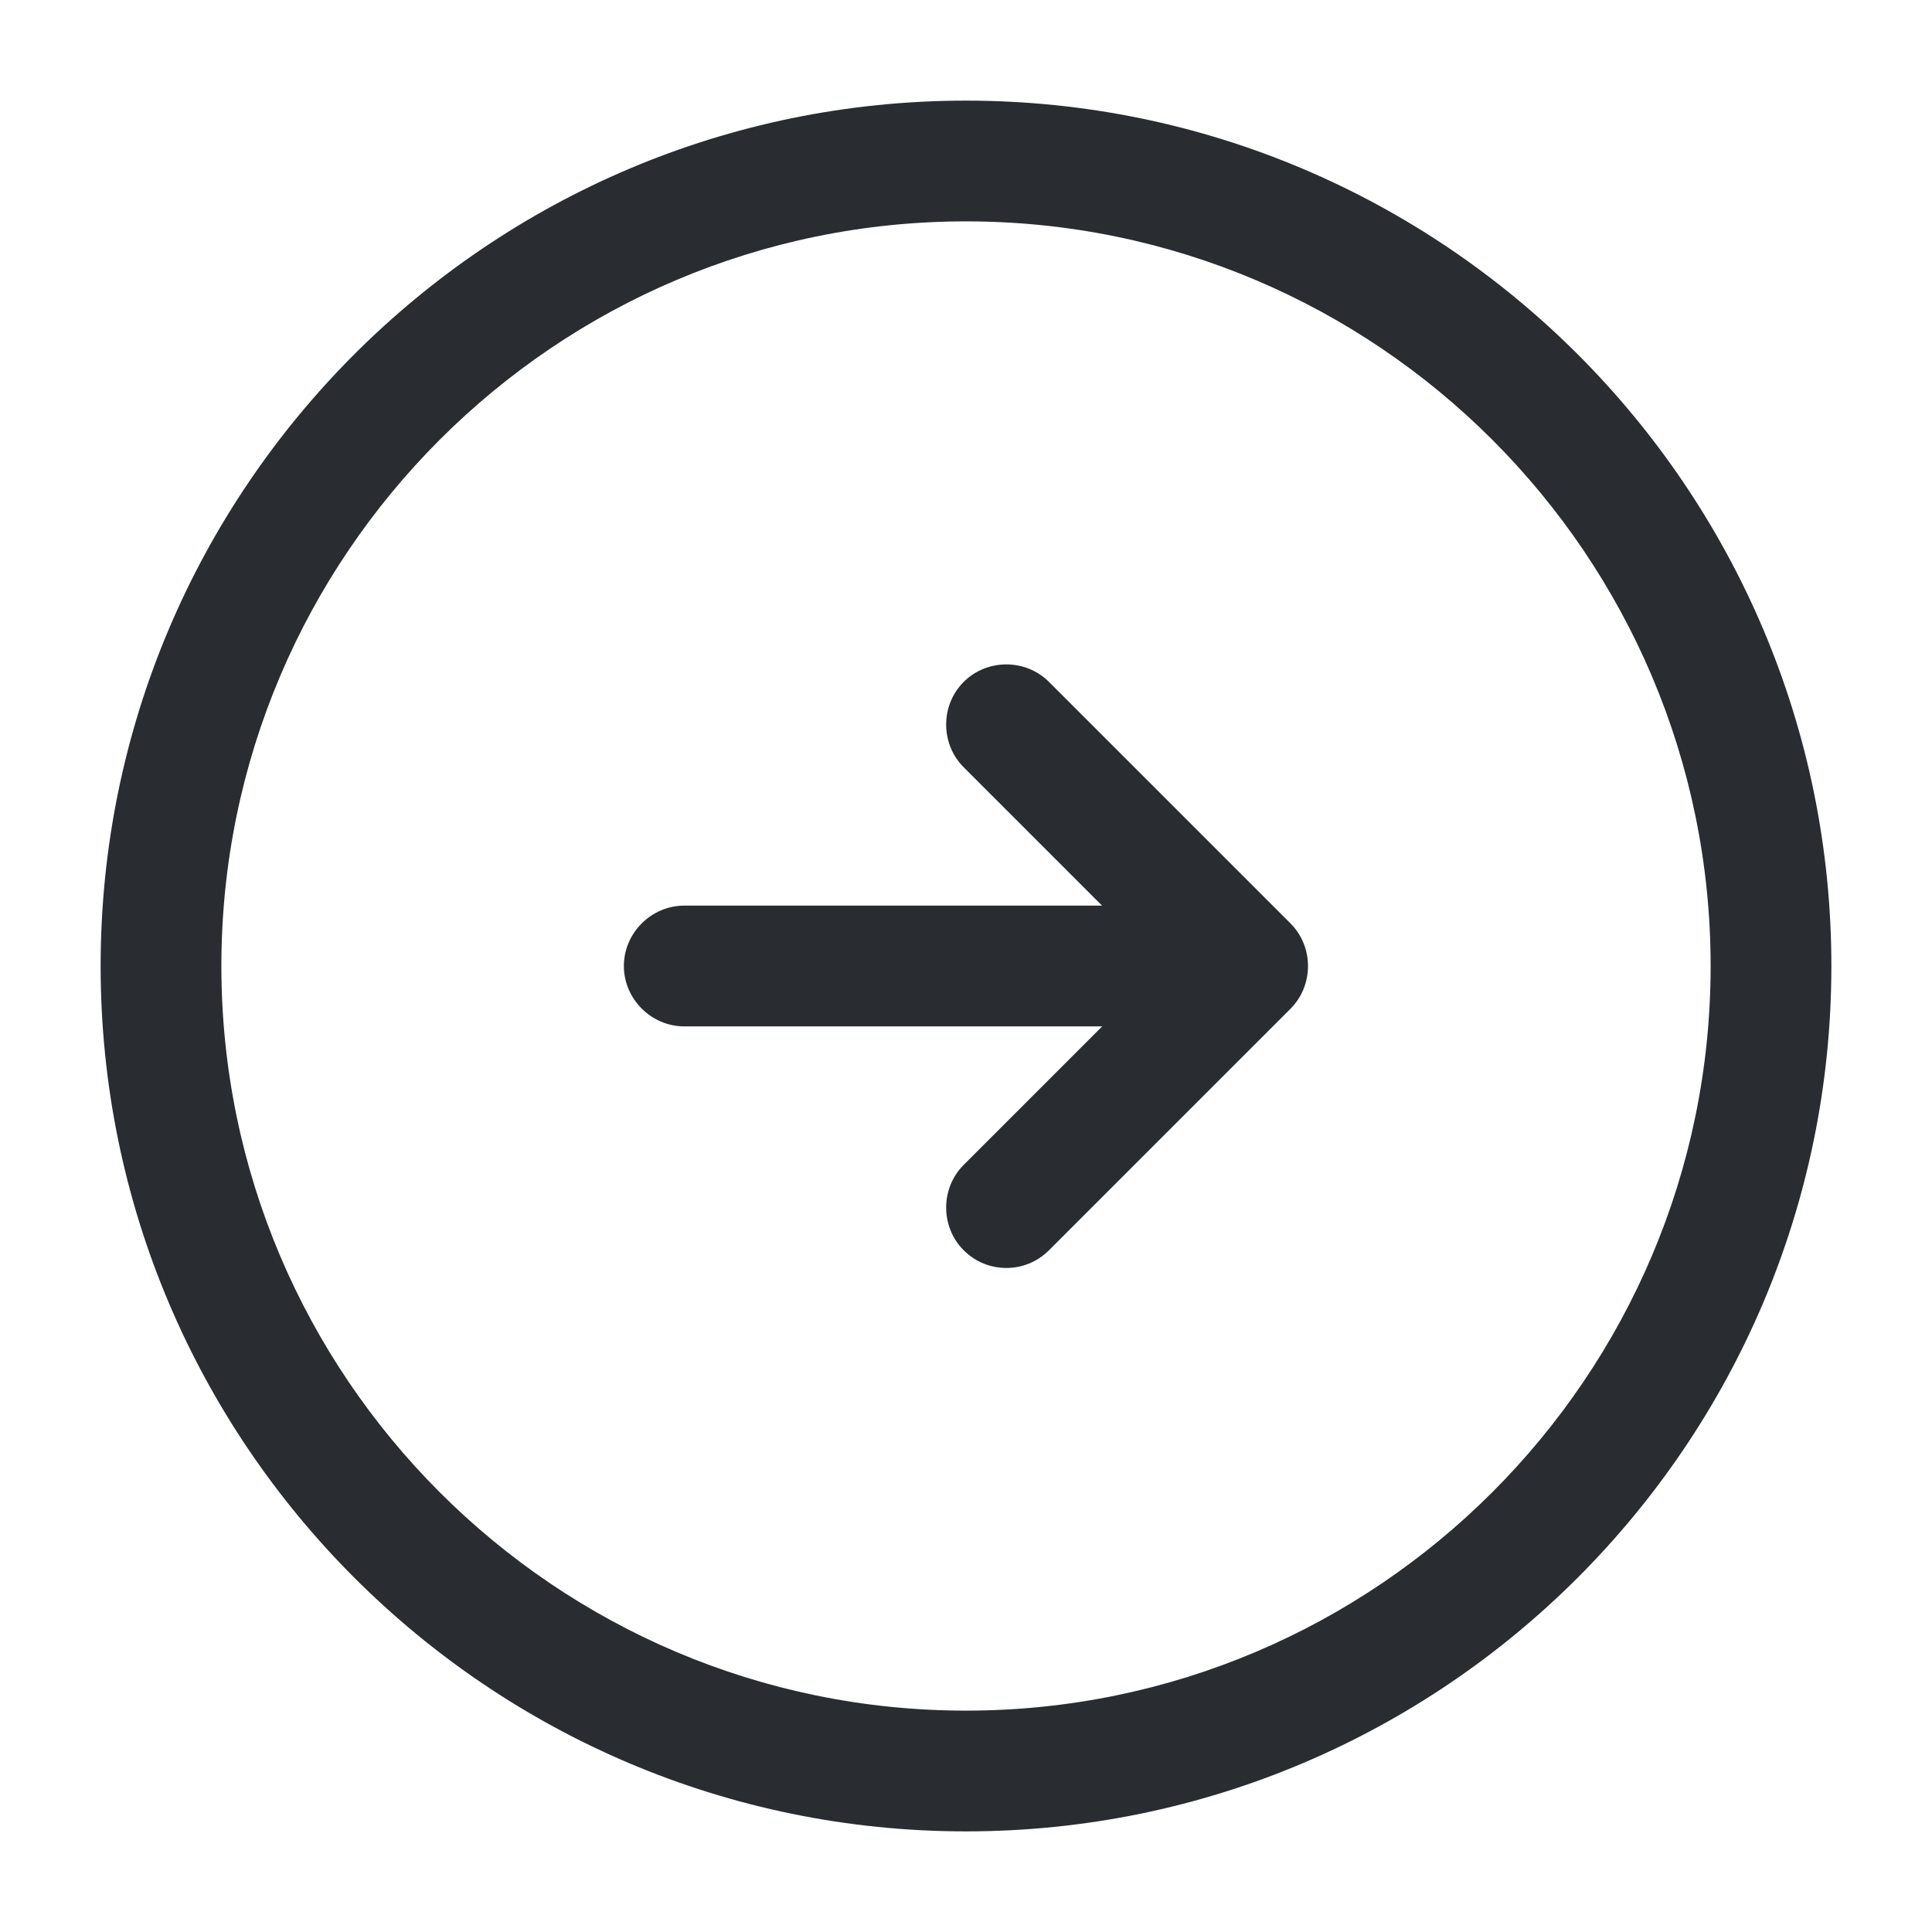 <svg width="24" height="24" viewBox="0 0 24 24" fill="none" xmlns="http://www.w3.org/2000/svg">
<path d="M12 22.75C6.07 22.75 1.25 17.93 1.25 12C1.25 6.07 6.07 1.25 12 1.25C17.93 1.25 22.75 6.07 22.75 12C22.75 17.93 17.93 22.75 12 22.75ZM12 2.75C6.9 2.75 2.75 6.9 2.75 12C2.75 17.1 6.9 21.25 12 21.25C17.1 21.25 21.25 17.1 21.25 12C21.25 6.9 17.1 2.75 12 2.75Z" fill="#292D32"/>
<path d="M14.5 12.75H8.5C8.09 12.75 7.75 12.41 7.75 12C7.75 11.59 8.09 11.25 8.5 11.25H14.5C14.91 11.25 15.25 11.59 15.25 12C15.25 12.41 14.91 12.75 14.5 12.75Z" fill="#292D32"/>
<path d="M12.501 15.751C12.311 15.751 12.121 15.681 11.971 15.531C11.681 15.241 11.681 14.761 11.971 14.471L14.441 12.001L11.971 9.531C11.681 9.241 11.681 8.761 11.971 8.471C12.261 8.181 12.741 8.181 13.031 8.471L16.031 11.471C16.321 11.761 16.321 12.241 16.031 12.531L13.031 15.531C12.881 15.681 12.691 15.751 12.501 15.751Z" fill="#292D32"/>
</svg>

